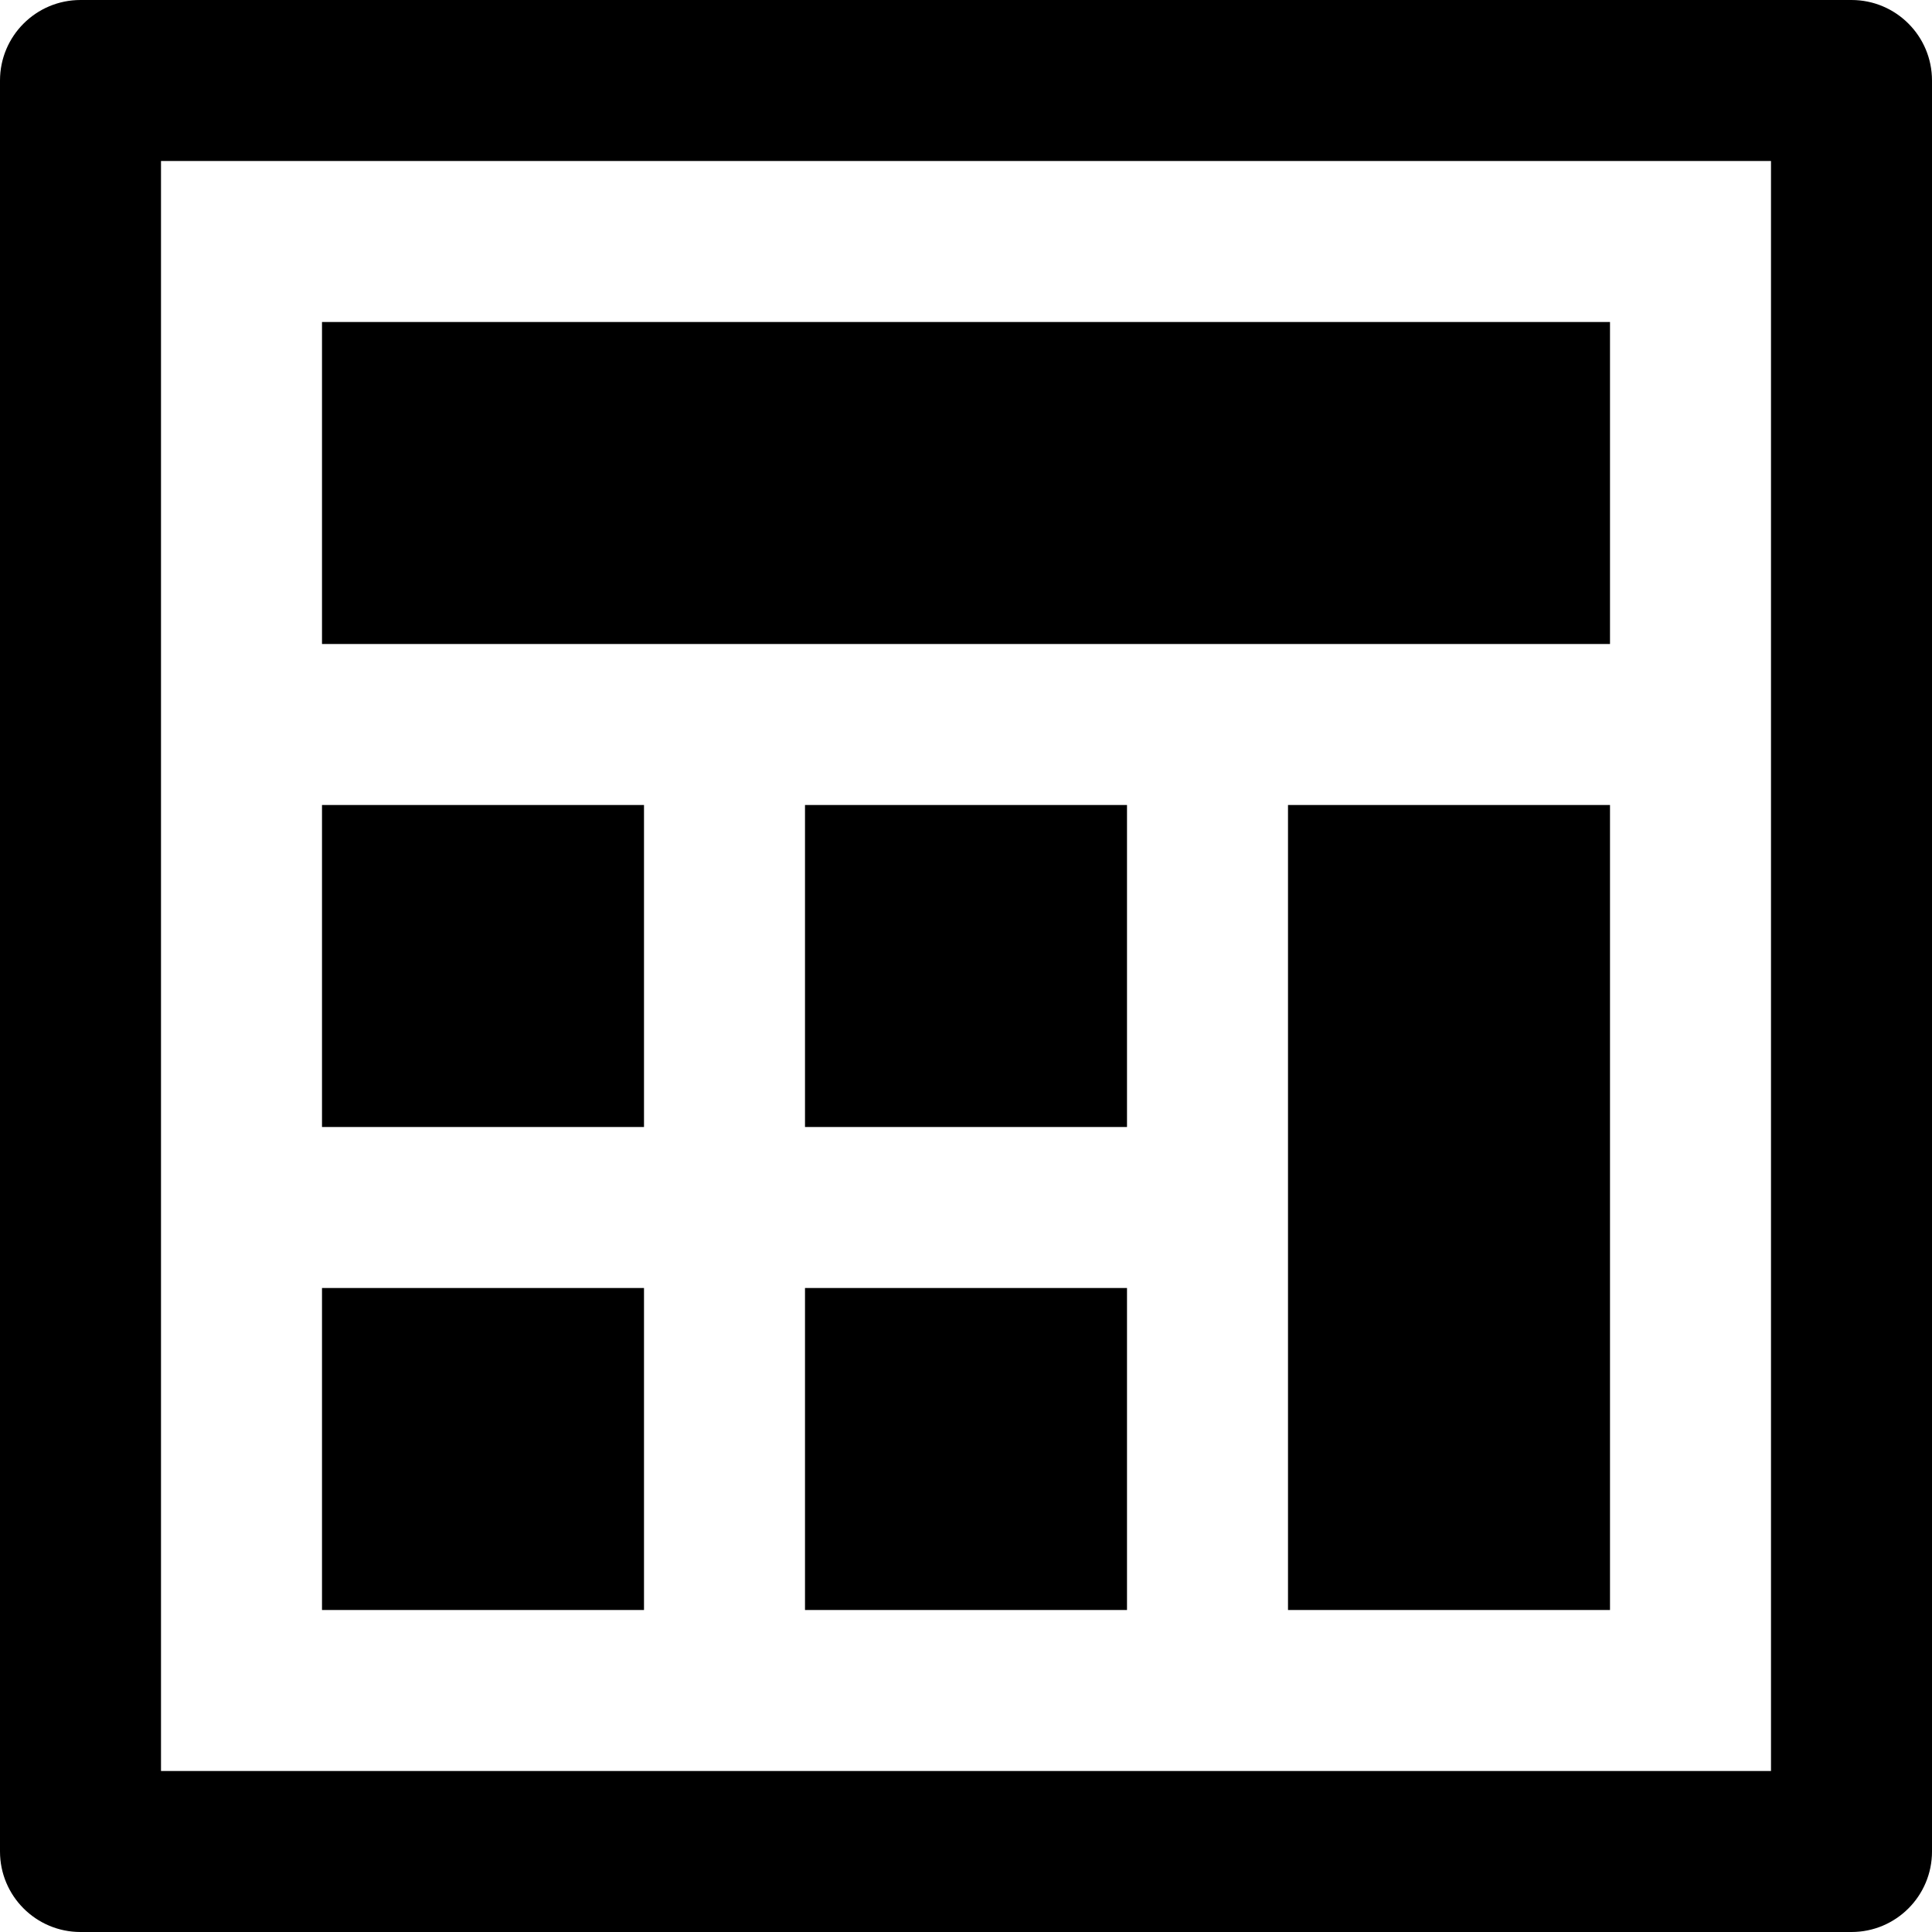 <?xml version="1.0" encoding="iso-8859-1"?>
<!-- Generator: Adobe Illustrator 19.0.0, SVG Export Plug-In . SVG Version: 6.00 Build 0)  -->
<svg version="1.1" id="Layer_1" xmlns="http://www.w3.org/2000/svg" xmlns:xlink="http://www.w3.org/1999/xlink" x="0px" y="0px"
	 viewBox="0 0 491.52 491.52" style="enable-background:new 0 0 491.52 491.52;" xml:space="preserve">
<g>
	<g>
		<g>
			<path d="M471.04,0H20.48C9.169,0,0,9.169,0,20.48v450.56c0,11.311,9.169,20.48,20.48,20.48h450.56
				c11.311,0,20.48-9.169,20.48-20.48V20.48C491.52,9.169,482.351,0,471.04,0z M450.56,450.56H40.96V40.96h409.6V450.56z"/>
			<rect x="81.92" y="81.92" width="327.68" height="81.92"/>
			<rect x="81.92" y="204.8" width="81.92" height="81.92"/>
			<rect x="81.92" y="327.68" width="81.92" height="81.92"/>
			<rect x="204.8" y="204.8" width="81.92" height="81.92"/>
			<rect x="204.8" y="327.68" width="81.92" height="81.92"/>
			<rect x="327.68" y="204.8" width="81.92" height="204.8"/>
		</g>
	</g>
</g>
<g>
</g>
<g>
</g>
<g>
</g>
<g>
</g>
<g>
</g>
<g>
</g>
<g>
</g>
<g>
</g>
<g>
</g>
<g>
</g>
<g>
</g>
<g>
</g>
<g>
</g>
<g>
</g>
<g>
</g>
</svg>
